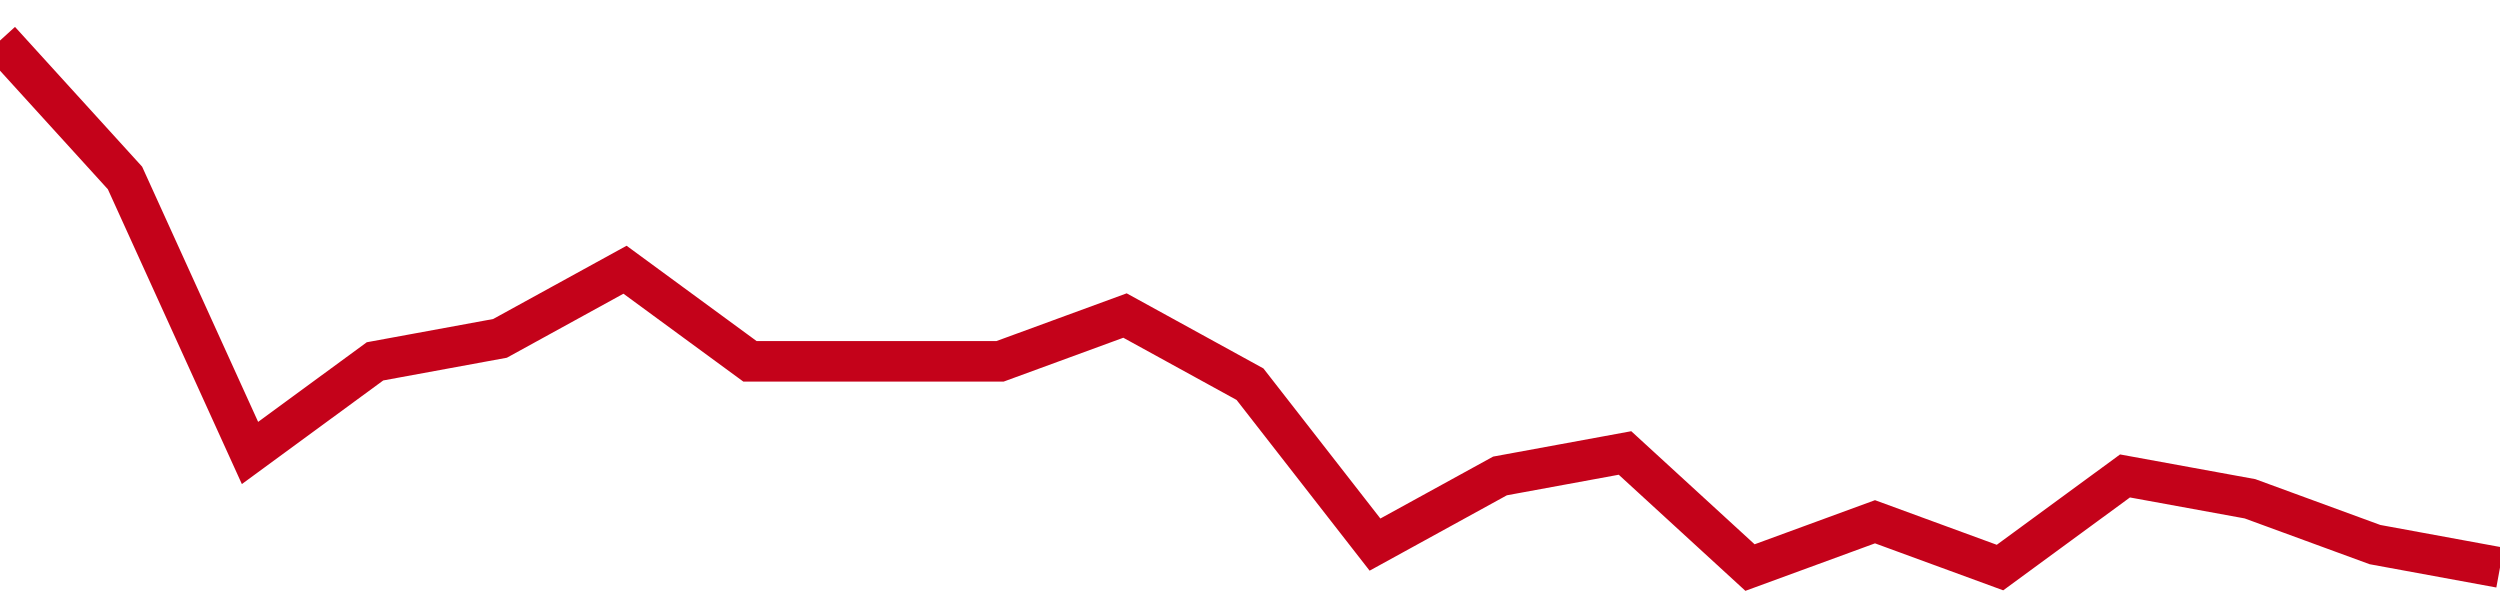 <!-- Generated with https://github.com/jxxe/sparkline/ --><svg viewBox="0 0 185 45" class="sparkline" xmlns="http://www.w3.org/2000/svg"><path class="sparkline--fill" d="M 0 3 L 0 3 L 9.25 13.17 L 18.5 33.52 L 27.75 26.74 L 37 25.04 L 46.25 19.96 L 55.5 26.74 L 64.75 26.74 L 74 26.74 L 83.25 23.35 L 92.5 28.43 L 101.75 40.3 L 111 35.22 L 120.25 33.52 L 129.5 42 L 138.75 38.61 L 148 42 L 157.25 35.22 L 166.5 36.91 L 175.75 40.3 L 185 42 V 45 L 0 45 Z" stroke="none" fill="none" ></path><path class="sparkline--line" d="M 0 3 L 0 3 L 9.25 13.17 L 18.5 33.52 L 27.75 26.74 L 37 25.04 L 46.25 19.96 L 55.5 26.74 L 64.75 26.74 L 74 26.74 L 83.25 23.35 L 92.5 28.43 L 101.75 40.3 L 111 35.22 L 120.25 33.52 L 129.5 42 L 138.75 38.61 L 148 42 L 157.25 35.22 L 166.5 36.91 L 175.75 40.3 L 185 42" fill="none" stroke-width="3" stroke="#C4021A" ></path></svg>